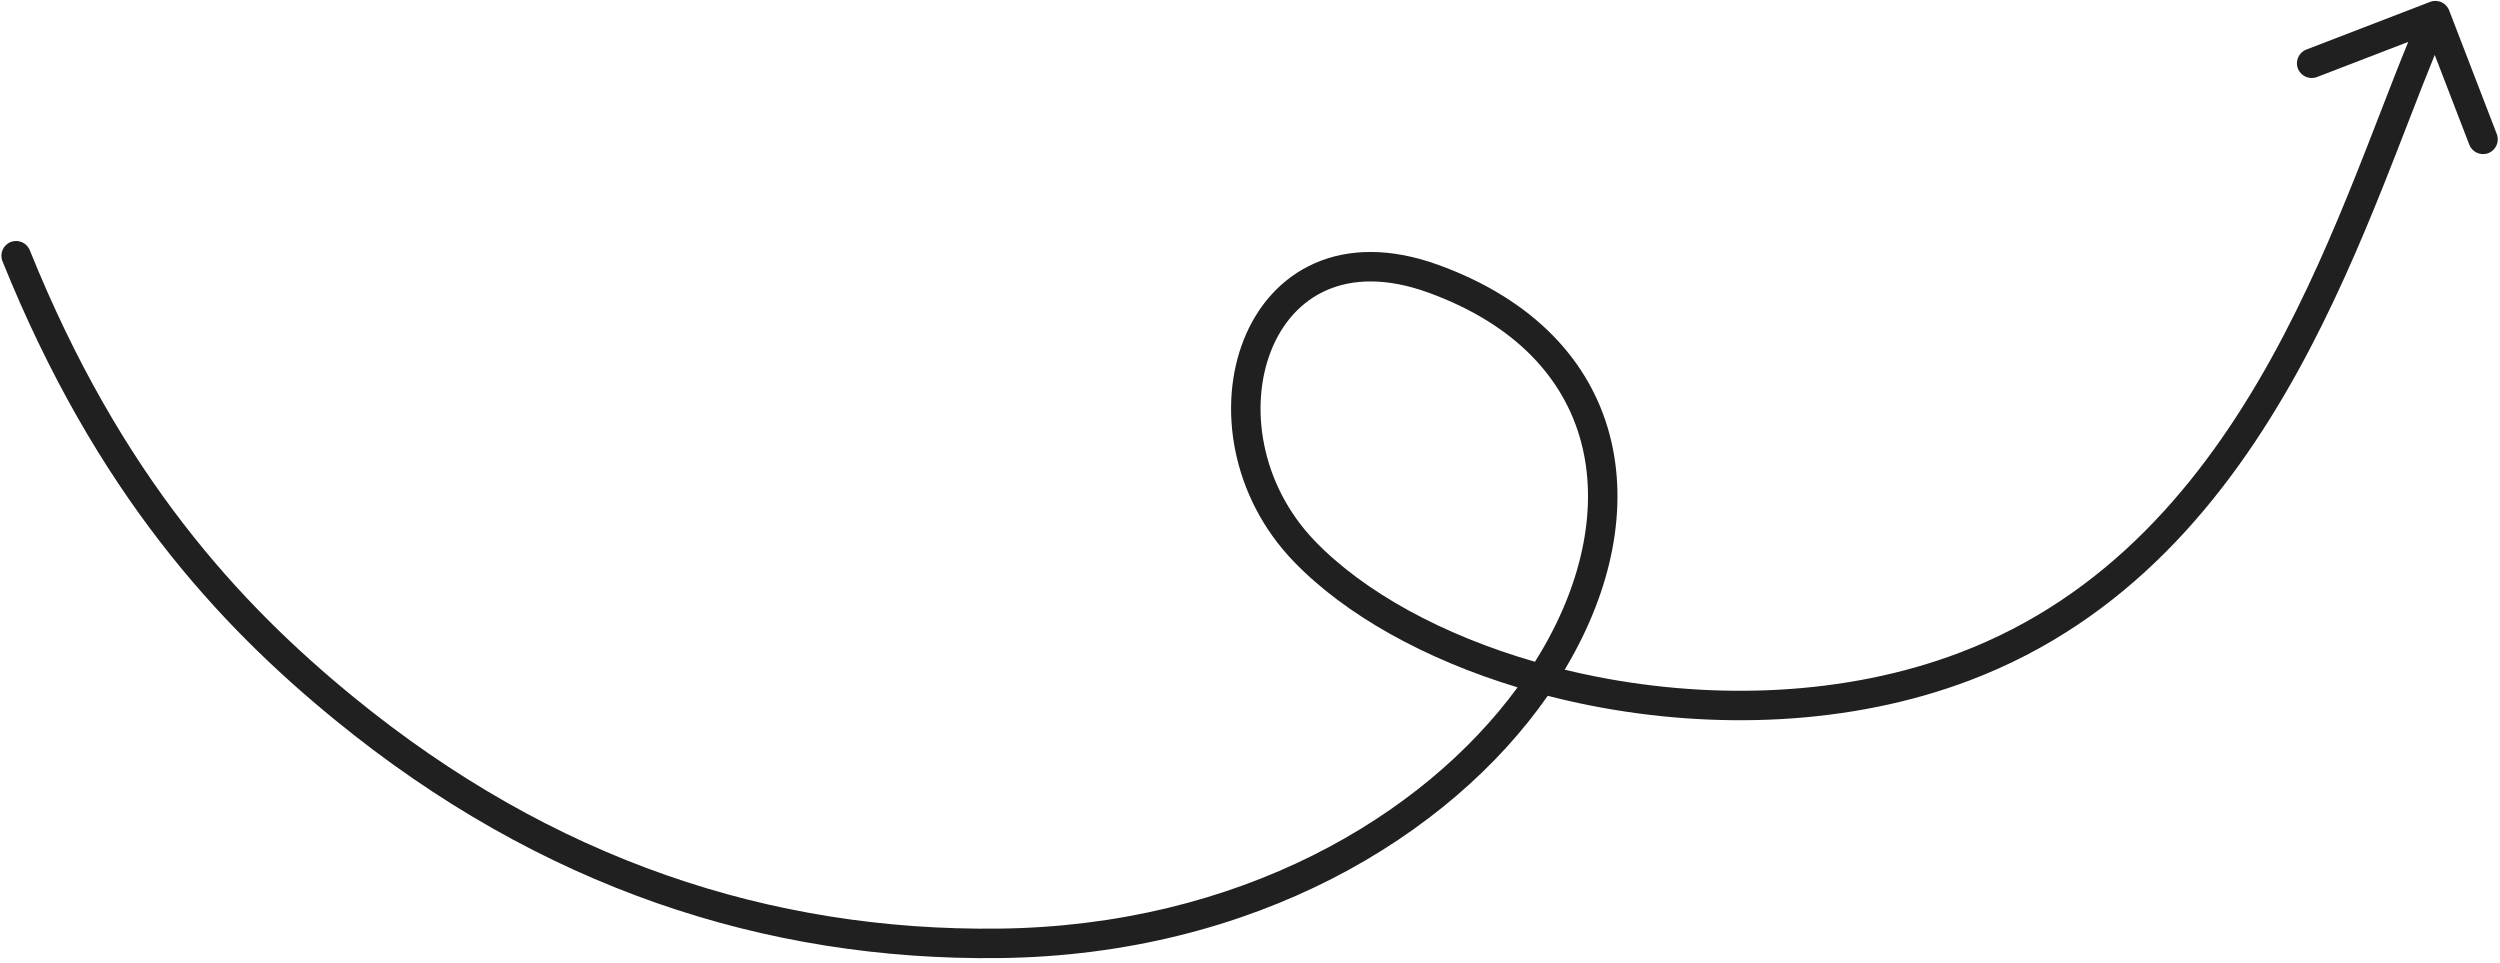 <svg xmlns="http://www.w3.org/2000/svg" width="392" height="151" viewBox="0 0 392 151" fill="none"><path fill-rule="evenodd" clip-rule="evenodd" d="M1.666 37.954C0.482 38.431 -0.091 39.777 0.386 40.96C15.037 77.325 34.325 97.988 52.466 112.83C84.74 139.237 120.047 150.637 156.633 150.228C196.539 149.782 227.272 131.207 242.686 109.103C244.893 109.672 247.137 110.182 249.408 110.63C268.561 114.408 289.972 113.837 308.847 106.687C333.451 97.368 349.127 78.388 360.184 58.417C365.714 48.428 370.115 38.144 373.906 28.631C375.209 25.36 376.434 22.198 377.606 19.173C379.058 15.425 380.428 11.887 381.766 8.612L387.185 22.684C387.644 23.874 388.981 24.468 390.171 24.009C391.362 23.551 391.955 22.214 391.497 21.023L384.025 1.623C383.567 0.432 382.23 -0.161 381.039 0.297L361.638 7.769C360.448 8.227 359.854 9.564 360.313 10.754C360.771 11.945 362.108 12.538 363.299 12.08L377.611 6.568C376.2 10.011 374.754 13.743 373.24 17.651C372.077 20.654 370.873 23.761 369.614 26.921C365.849 36.368 361.532 46.443 356.142 56.179C345.359 75.657 330.386 93.588 307.21 102.367C289.301 109.151 268.792 109.745 250.302 106.097C248.629 105.767 246.975 105.403 245.344 105.007C245.45 104.829 245.556 104.651 245.661 104.474C252.75 92.439 255.427 79.516 252.373 68.085C249.295 56.563 240.507 46.982 225.566 41.546C218.062 38.816 211.489 38.939 206.181 41.264C200.882 43.585 197.128 47.976 195.032 53.241C190.866 63.702 193.088 77.907 202.843 88.032C211.012 96.51 223.548 103.411 237.954 107.778C223.153 127.999 194.302 145.187 156.582 145.608C121.075 146.005 86.823 134.971 55.391 109.255C37.734 94.808 18.979 74.749 4.671 39.234C4.195 38.05 2.849 37.478 1.666 37.954ZM240.682 103.768C226.239 99.596 213.911 92.86 206.17 84.826C197.633 75.966 195.851 63.672 199.324 54.95C201.047 50.624 204.023 47.253 208.034 45.496C212.036 43.744 217.352 43.473 223.986 45.888C237.756 50.898 245.284 59.449 247.91 69.277C250.56 79.196 248.329 90.841 241.68 102.129C241.357 102.676 241.025 103.223 240.682 103.768Z" fill="#202020"></path></svg>